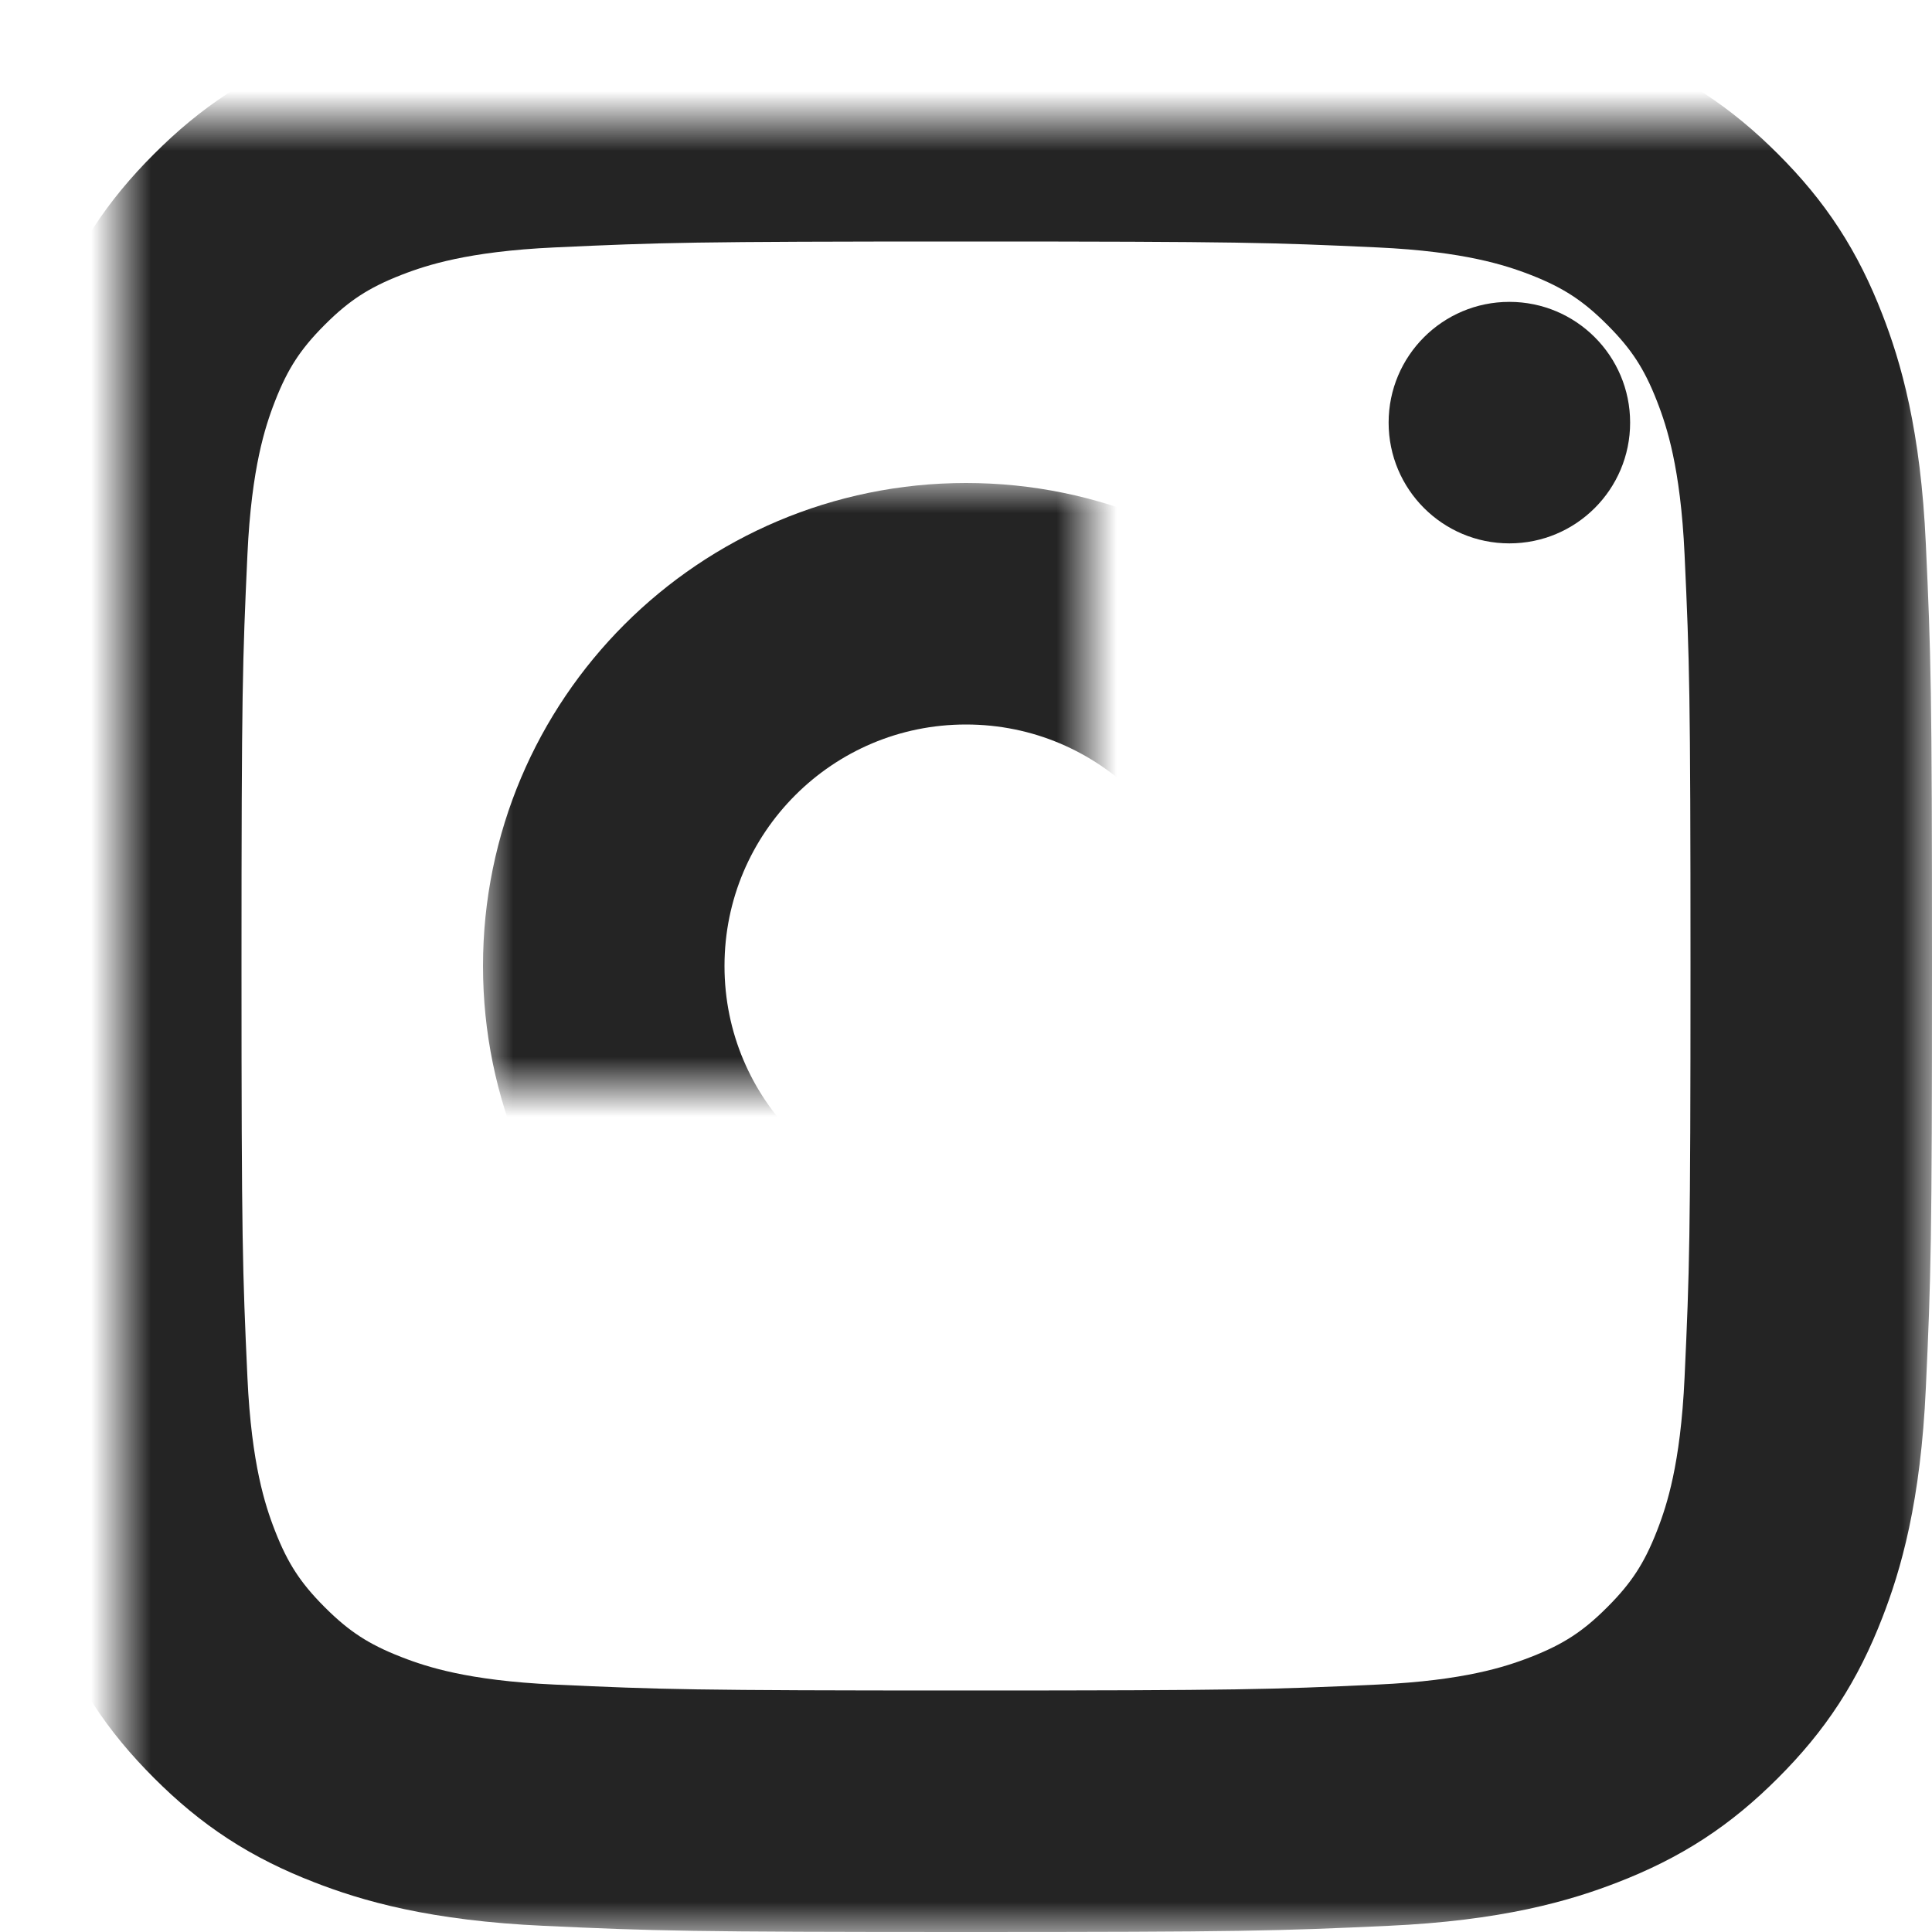 <?xml version="1.0" encoding="UTF-8" standalone="no"?>
<svg width="32px" height="32px" viewBox="0 0 32 32" version="1.1" xmlns="http://www.w3.org/2000/svg" xmlns:xlink="http://www.w3.org/1999/xlink">
    <!-- Generator: Sketch 40.3 (33839) - http://www.bohemiancoding.com/sketch -->
    <title>Instagram</title>
    <desc>Created with Sketch.</desc>
    <defs>
        <path d="M20.901,0.1 C22.566,0.176 23.47,0.454 24.072,0.687 C24.869,0.997 25.438,1.367 26.035,1.965 C26.633,2.562 27.003,3.131 27.312,3.928 C27.546,4.53 27.824,5.434 27.9,7.099 C27.983,8.9 28,9.44 28,14 C28,18.56 27.983,19.1 27.9,20.901 C27.824,22.566 27.546,23.47 27.312,24.072 C27.003,24.869 26.633,25.438 26.035,26.035 C25.438,26.633 24.869,27.003 24.072,27.312 C23.47,27.546 22.566,27.824 20.901,27.9 C19.1,27.983 18.56,28 14,28 C9.44,28 8.9,27.983 7.099,27.9 C5.434,27.824 4.53,27.546 3.929,27.312 C3.131,27.003 2.562,26.633 1.965,26.035 C1.367,25.438 0.997,24.869 0.688,24.072 C0.454,23.47 0.176,22.566 0.1,20.901 C0.017,19.1 0,18.56 0,14 C0,9.44 0.017,8.9 0.1,7.099 C0.176,5.434 0.454,4.53 0.688,3.928 C0.997,3.131 1.367,2.562 1.965,1.965 C2.562,1.367 3.131,0.997 3.929,0.687 C4.53,0.454 5.434,0.176 7.099,0.1 C8.9,0.017 9.44,0 14,0 C18.56,0 19.1,0.017 20.901,0.1 Z" id="path-1"></path>
        <mask id="mask-2" maskContentUnits="userSpaceOnUse" maskUnits="objectBoundingBox" x="-2" y="-2" width="32" height="32">
            <rect x="-2" y="-2" width="32" height="32" fill="white"></rect>
            <use xlink:href="#path-1" fill="black"></use>
        </mask>
        <path d="M8,14 C8,10.686 10.686,8 14,8 C17.314,8 20,10.686 20,14 C20,17.314 17.314,20 14,20 C10.686,20 8,17.314 8,14 Z" id="path-3"></path>
        <mask id="mask-4" maskContentUnits="userSpaceOnUse" maskUnits="objectBoundingBox" x="-2" y="-2" width="16" height="16">
            <rect x="6" y="6" width="16" height="16" fill="white"></rect>
            <use xlink:href="#path-3" fill="black"></use>
        </mask>
    </defs>
    <g id="03-Collection" stroke="none" stroke-width="1" fill="none" fill-rule="evenodd">
        <g transform="translate(-62, -5036)" id="Group-4">
            <g transform="translate(20, 4996)">
                <g id="Instagram" transform="translate(42, 40)">
                    <g transform="translate(2, 2)">
                        <use id="Path" stroke="#242424" mask="url(#mask-2)" stroke-width="4" xlink:href="#path-1"></use>
                        <use id="Path" stroke="#242424" mask="url(#mask-4)" stroke-width="4" xlink:href="#path-3"></use>
                        <path d="M25,5 C25,6.105 24.105,7 23,7 C21.895,7 21,6.105 21,5 C21,3.895 21.895,3 23,3 C24.105,3 25,3.895 25,5" id="Fill-3" fill="#242424"></path>
                    </g>
                </g>
            </g>
        </g>
    </g>
</svg>